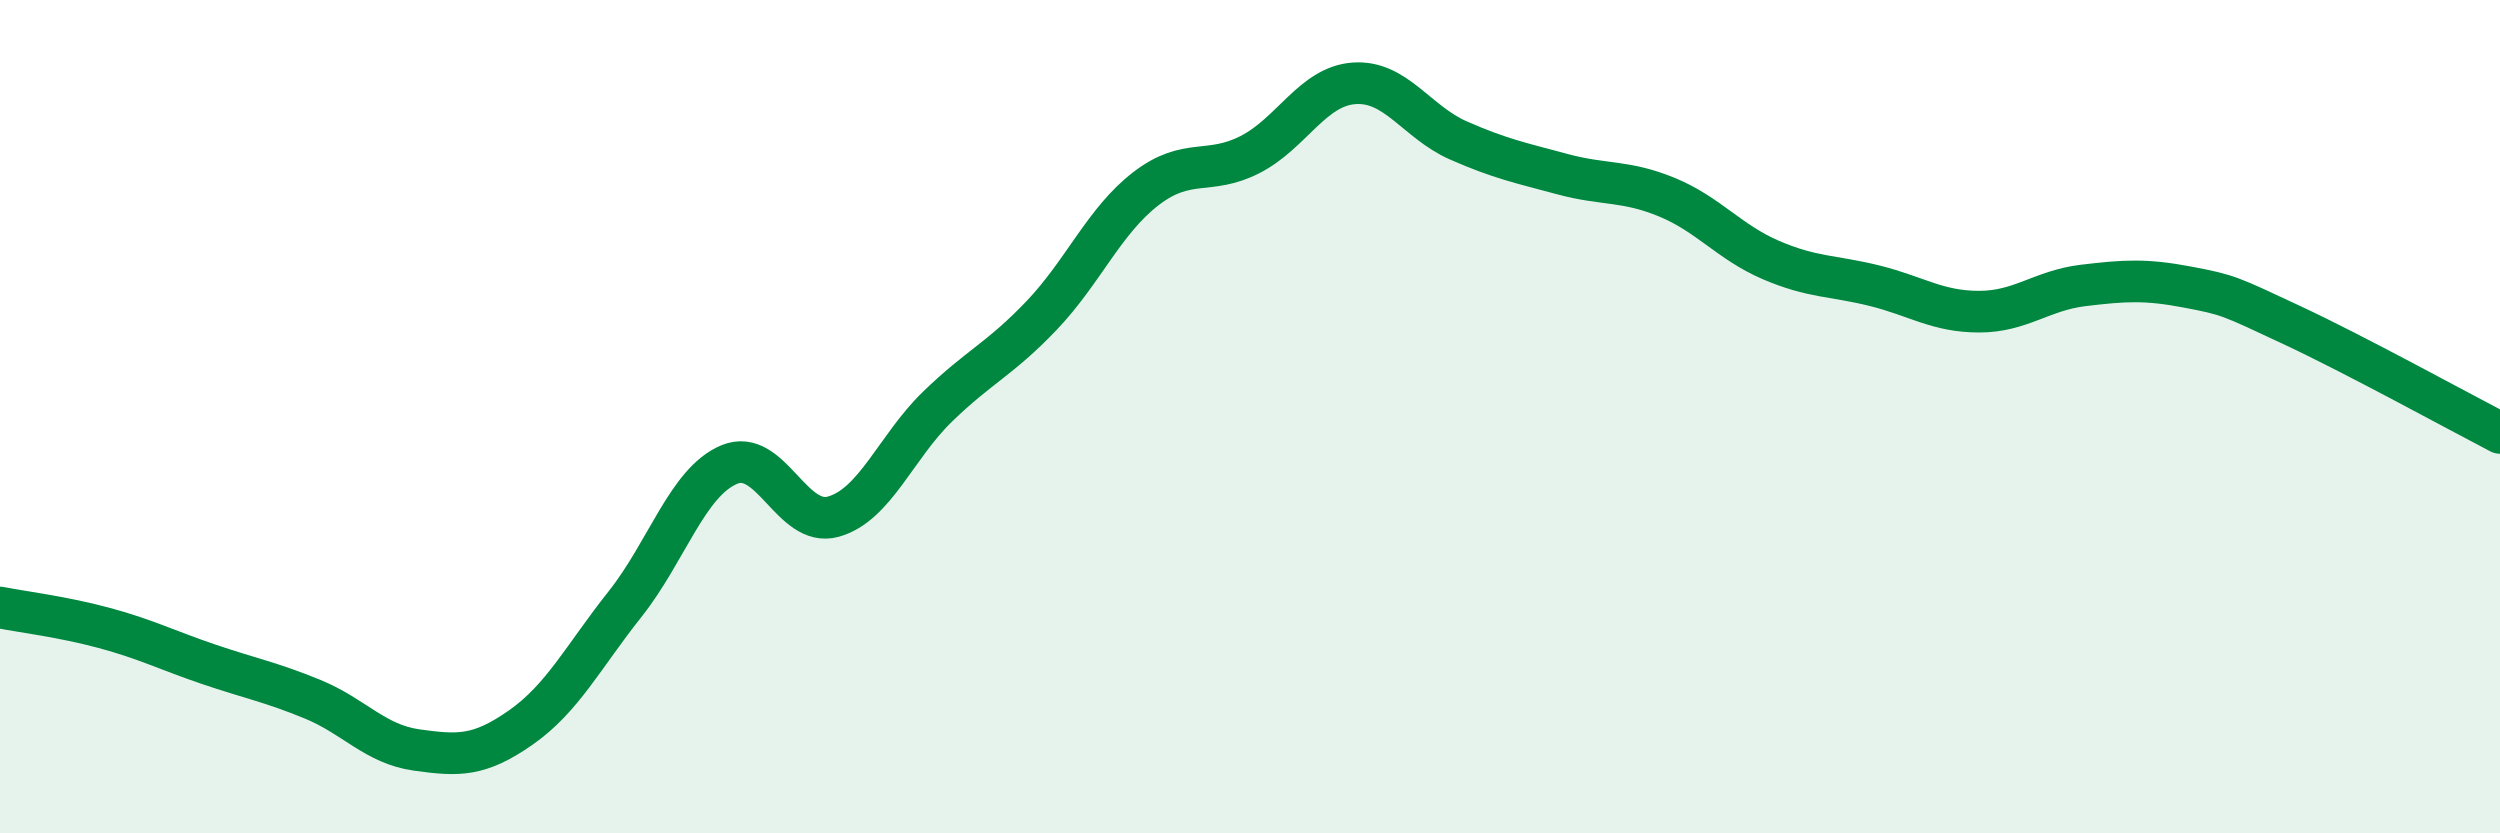 
    <svg width="60" height="20" viewBox="0 0 60 20" xmlns="http://www.w3.org/2000/svg">
      <path
        d="M 0,14.58 C 0.5,14.68 1.5,14.8 2.5,15.07 C 3.5,15.34 4,15.6 5,15.94 C 6,16.28 6.5,16.37 7.5,16.78 C 8.5,17.19 9,17.86 10,18 C 11,18.14 11.5,18.16 12.5,17.46 C 13.5,16.76 14,15.76 15,14.5 C 16,13.24 16.5,11.57 17.5,11.15 C 18.5,10.73 19,12.68 20,12.4 C 21,12.12 21.5,10.73 22.5,9.76 C 23.5,8.79 24,8.62 25,7.57 C 26,6.52 26.5,5.3 27.5,4.53 C 28.5,3.76 29,4.22 30,3.71 C 31,3.2 31.5,2.07 32.5,2 C 33.5,1.93 34,2.93 35,3.37 C 36,3.81 36.5,3.91 37.5,4.18 C 38.5,4.45 39,4.32 40,4.73 C 41,5.14 41.5,5.81 42.5,6.24 C 43.5,6.67 44,6.61 45,6.86 C 46,7.11 46.5,7.48 47.5,7.48 C 48.5,7.48 49,6.97 50,6.85 C 51,6.73 51.5,6.7 52.5,6.89 C 53.5,7.08 53.5,7.1 55,7.8 C 56.5,8.5 59,9.87 60,10.39L60 20L0 20Z"
        fill="#008740"
        opacity="0.1"
        stroke-linecap="round"
        stroke-linejoin="round"
      />
      <path
        d="M 0,14.58 C 0.5,14.68 1.5,14.8 2.5,15.07 C 3.5,15.34 4,15.6 5,15.94 C 6,16.28 6.5,16.37 7.5,16.78 C 8.5,17.19 9,17.86 10,18 C 11,18.14 11.5,18.16 12.5,17.46 C 13.5,16.76 14,15.76 15,14.5 C 16,13.24 16.5,11.57 17.5,11.15 C 18.5,10.73 19,12.68 20,12.4 C 21,12.12 21.5,10.73 22.5,9.76 C 23.5,8.79 24,8.62 25,7.57 C 26,6.52 26.5,5.3 27.5,4.53 C 28.5,3.76 29,4.22 30,3.71 C 31,3.2 31.5,2.07 32.5,2 C 33.5,1.93 34,2.93 35,3.37 C 36,3.81 36.5,3.91 37.5,4.18 C 38.5,4.45 39,4.32 40,4.73 C 41,5.14 41.5,5.81 42.5,6.24 C 43.5,6.67 44,6.61 45,6.86 C 46,7.11 46.5,7.48 47.5,7.48 C 48.5,7.48 49,6.97 50,6.85 C 51,6.73 51.5,6.7 52.5,6.89 C 53.5,7.08 53.5,7.1 55,7.8 C 56.5,8.5 59,9.87 60,10.39"
        stroke="#008740"
        stroke-width="1"
        fill="none"
        stroke-linecap="round"
        stroke-linejoin="round"
      />
    </svg>
  